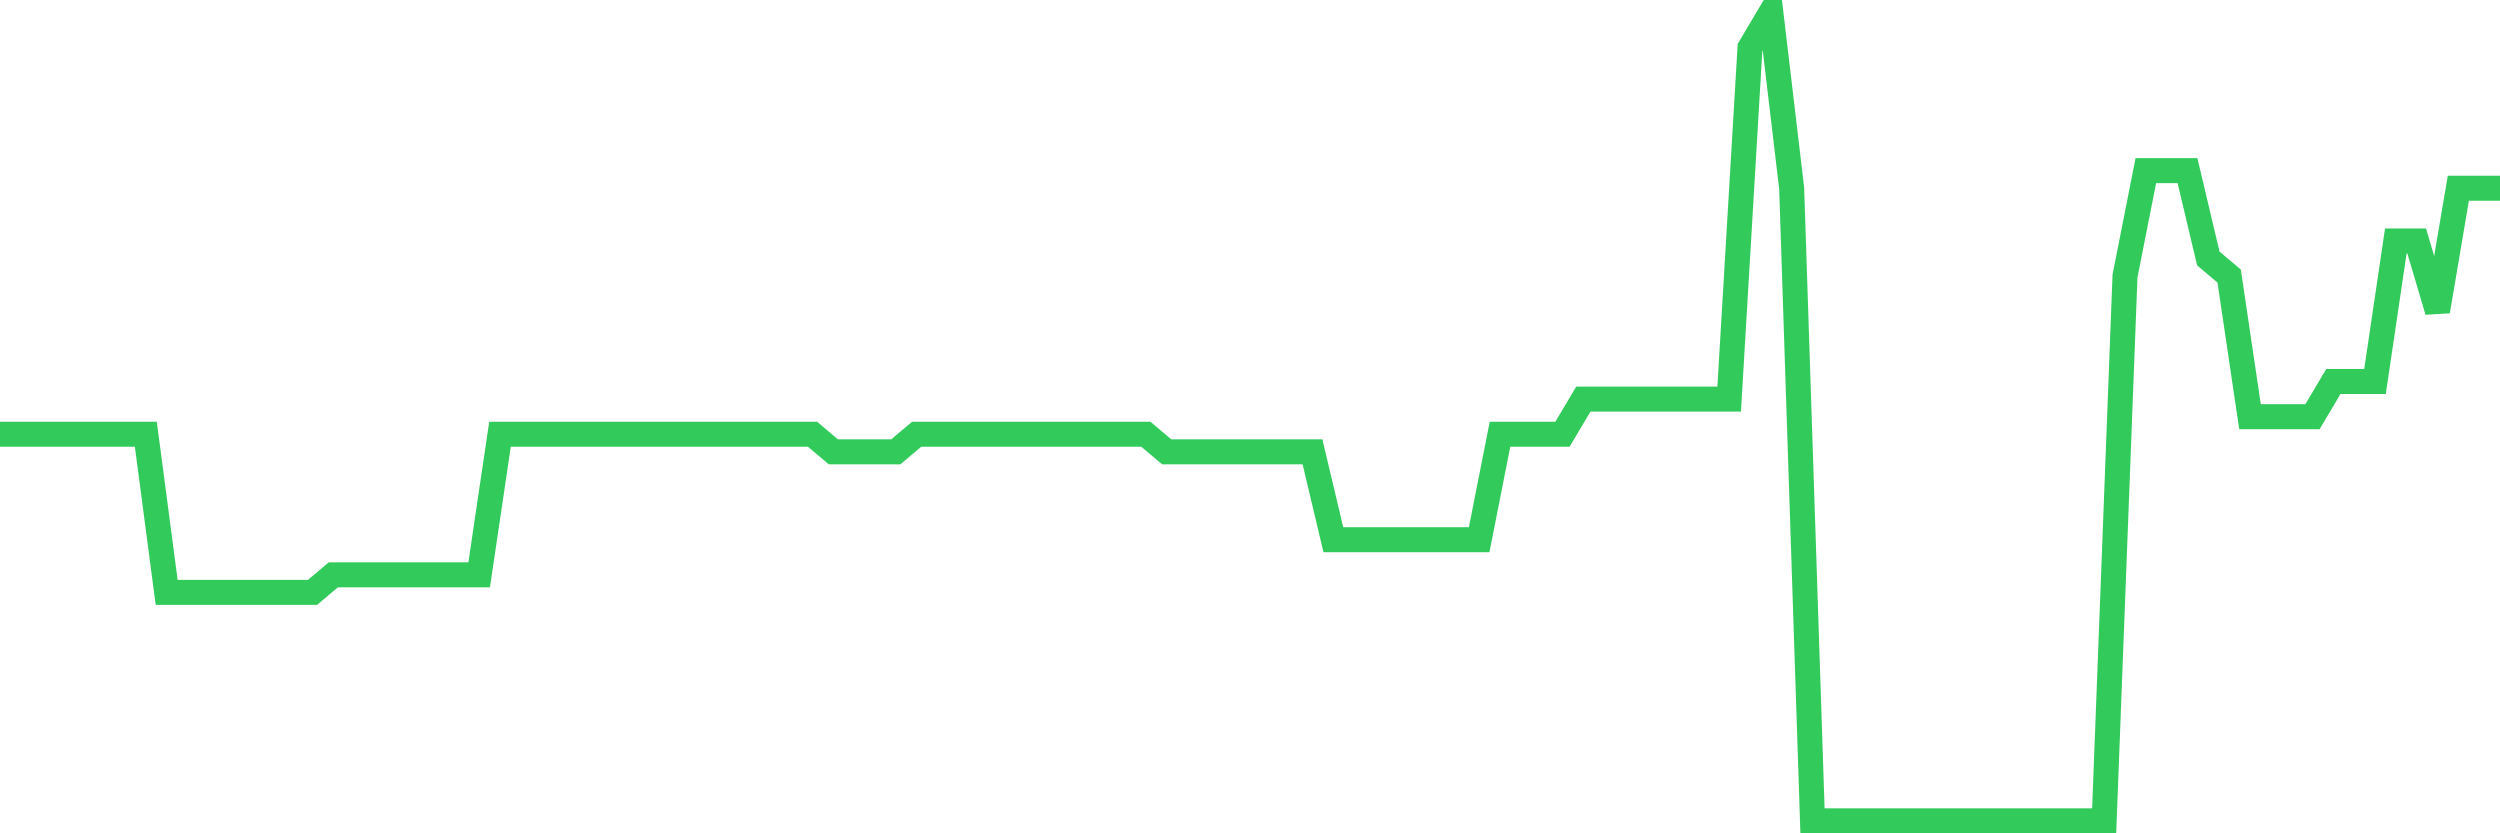 <svg
  xmlns="http://www.w3.org/2000/svg"
  xmlns:xlink="http://www.w3.org/1999/xlink"
  width="120"
  height="40"
  viewBox="0 0 120 40"
  preserveAspectRatio="none"
>
  <polyline
    points="0,20.843 1,20.843 2,20.843 3,20.843 4,20.843 5,20.843 6,20.843 7,20.843 8,28.435 9,28.435 10,28.435 11,28.435 12,28.435 13,28.435 14,28.435 15,28.435 16,27.591 17,27.591 18,27.591 19,27.591 20,27.591 21,27.591 22,27.591 23,27.591 24,20.843 25,20.843 26,20.843 27,20.843 28,20.843 29,20.843 30,20.843 31,20.843 32,20.843 33,20.843 34,20.843 35,20.843 36,20.843 37,20.843 38,20.843 39,20.843 40,21.687 41,21.687 42,21.687 43,21.687 44,20.843 45,20.843 46,20.843 47,20.843 48,20.843 49,20.843 50,20.843 51,20.843 52,20.843 53,20.843 54,20.843 55,20.843 56,21.687 57,21.687 58,21.687 59,21.687 60,21.687 61,21.687 62,21.687 63,21.687 64,25.904 65,25.904 66,25.904 67,25.904 68,25.904 69,25.904 70,25.904 71,25.904 72,20.843 73,20.843 74,20.843 75,20.843 76,19.157 77,19.157 78,19.157 79,19.157 80,19.157 81,19.157 82,19.157 83,19.157 84,2.287 85,0.6 86,9.035 87,39.4 88,39.4 89,39.4 90,39.4 91,39.4 92,39.4 93,39.4 94,39.4 95,39.4 96,39.4 97,39.4 98,39.4 99,39.4 100,39.4 101,39.4 102,13.252 103,8.191 104,8.191 105,8.191 106,12.409 107,13.252 108,20 109,20 110,20 111,20 112,18.313 113,18.313 114,18.313 115,11.565 116,11.565 117,14.939 118,9.035 119,9.035 120,9.035"
    fill="none"
    stroke="#32ca5b"
    stroke-width="1.2"
  >
  </polyline>
</svg>